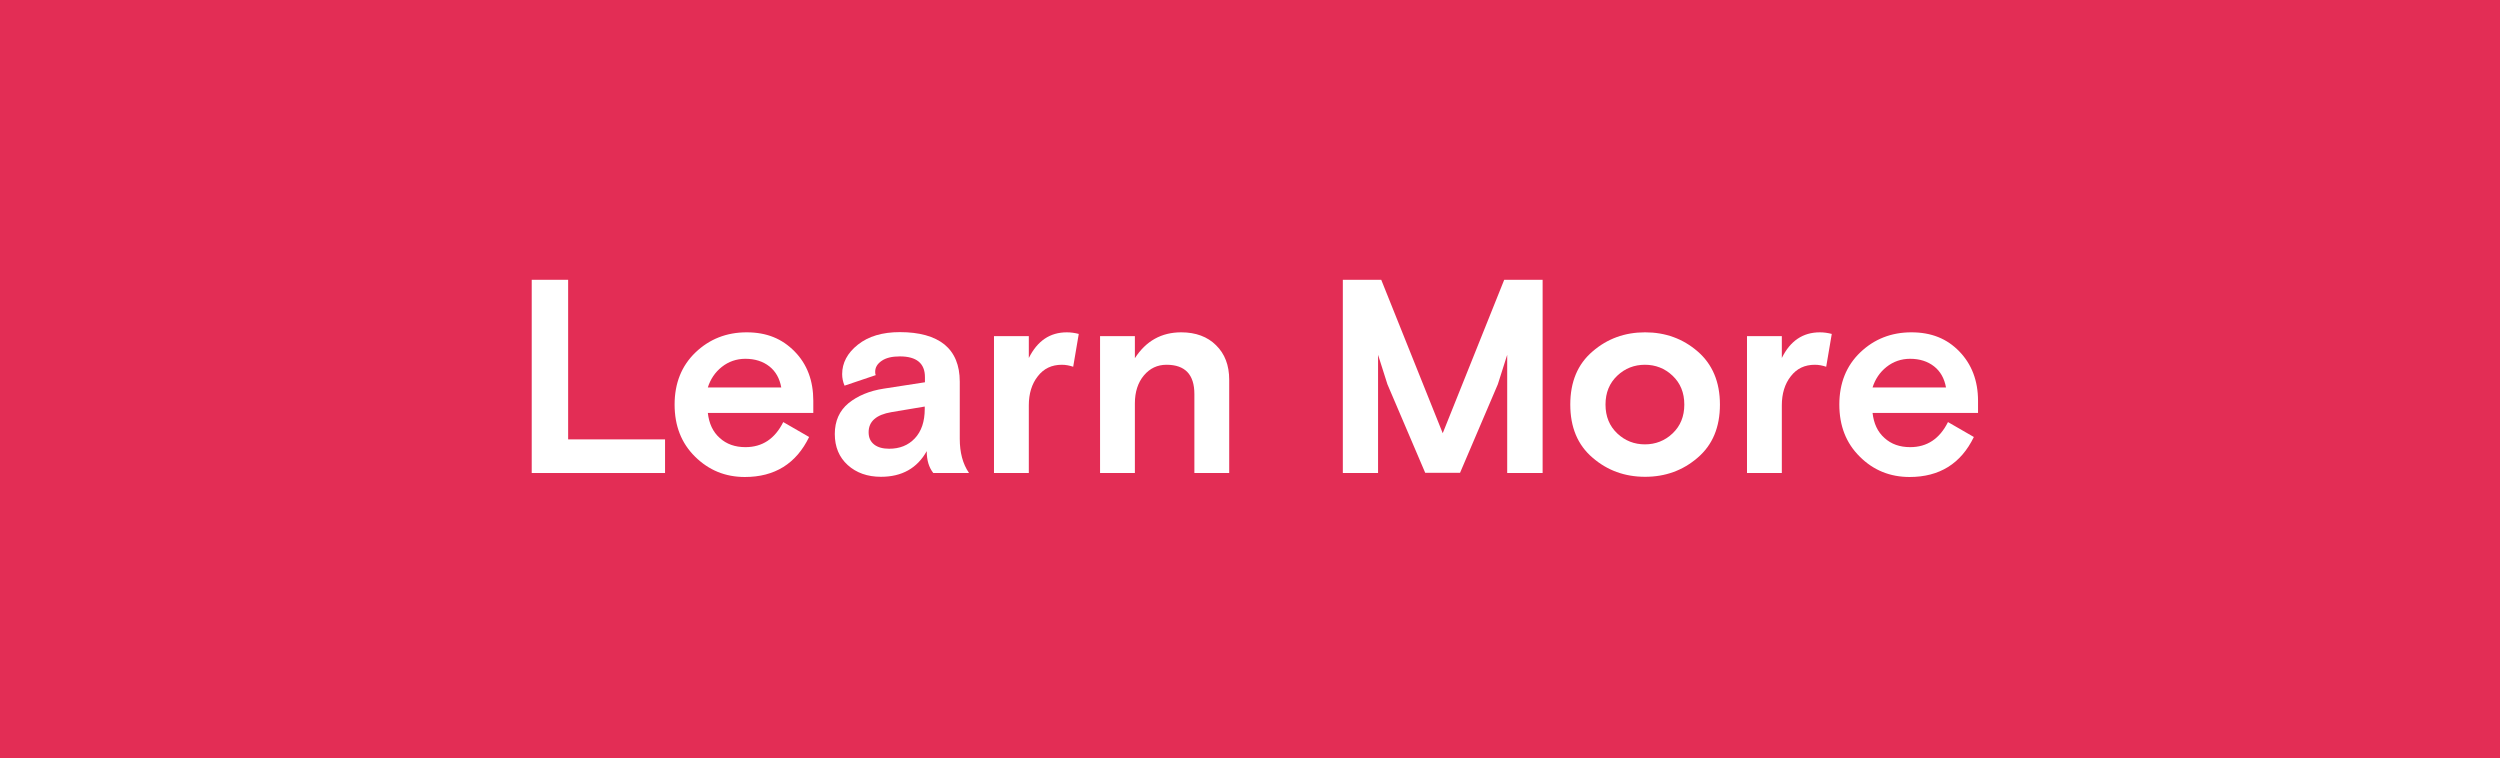 <?xml version="1.0" encoding="UTF-8"?><svg id="Layer_2" xmlns="http://www.w3.org/2000/svg" viewBox="0 0 125.63 38.11"><defs><style>.cls-1{fill:#fff;}.cls-2{fill:#e32d55;}</style></defs><g id="Layer_1-2"><g><rect class="cls-2" width="125.63" height="38.11"/><g><path class="cls-1" d="M26.72,23.77V14.06h1.83v8.02h4.87v1.69h-6.7Z"/><path class="cls-1" d="M40.87,20.75h-5.3c.06,.53,.25,.95,.6,1.26,.34,.31,.77,.46,1.29,.46,.85,0,1.48-.42,1.9-1.26l1.3,.75c-.65,1.34-1.73,2.01-3.23,2.01-.98,0-1.81-.34-2.5-1.02s-1.03-1.55-1.03-2.62,.35-1.95,1.05-2.62c.7-.67,1.56-1.01,2.57-1.01s1.78,.32,2.41,.96,.94,1.47,.94,2.48v.61Zm-3.41-2.72c-.45,0-.85,.14-1.19,.41-.34,.27-.57,.62-.7,1.03h3.69c-.08-.45-.28-.81-.6-1.06s-.72-.38-1.21-.38Z"/><path class="cls-1" d="M48.68,23.77h-1.78c-.22-.28-.33-.64-.33-1.1-.48,.86-1.25,1.29-2.3,1.29-.68,0-1.24-.2-1.67-.59-.43-.39-.65-.91-.65-1.56s.23-1.17,.69-1.55c.46-.37,1.05-.62,1.77-.73l2.07-.32v-.26c0-.69-.42-1.04-1.26-1.04-.39,0-.69,.07-.91,.22s-.33,.33-.33,.55c0,.06,0,.11,.03,.17l-1.57,.53c-.08-.19-.12-.38-.12-.58,0-.56,.26-1.06,.79-1.48,.53-.42,1.23-.63,2.11-.63,.98,0,1.73,.21,2.24,.62,.51,.42,.77,1.04,.77,1.87v2.87c0,.69,.15,1.26,.46,1.71Zm-4-1.22c.53,0,.96-.17,1.29-.52s.5-.84,.5-1.48v-.12l-1.67,.28c-.77,.13-1.15,.47-1.15,1.01,0,.27,.09,.47,.28,.62,.18,.14,.43,.21,.75,.21Z"/><path class="cls-1" d="M54.21,16.78l-.28,1.65c-.18-.06-.37-.1-.57-.1-.51,0-.91,.19-1.21,.58-.3,.38-.45,.87-.45,1.46v3.4h-1.75v-6.88h1.75v1.1c.43-.86,1.06-1.29,1.91-1.29,.21,0,.41,.03,.6,.08Z"/><path class="cls-1" d="M61.77,19.08v4.69h-1.75v-3.97c0-.98-.47-1.47-1.4-1.47-.46,0-.84,.18-1.14,.54-.3,.36-.45,.83-.45,1.4v3.5h-1.75v-6.88h1.75v1.11c.56-.87,1.34-1.3,2.33-1.3,.73,0,1.32,.22,1.75,.65,.44,.43,.66,1.01,.66,1.73Z"/><path class="cls-1" d="M67.48,23.77V14.06h1.93l3.09,7.71,3.09-7.71h1.93v9.71h-1.78v-5.94l-.47,1.48-1.9,4.45h-1.75l-1.9-4.45c-.26-.82-.42-1.32-.47-1.48v5.94h-1.78Z"/><path class="cls-1" d="M85.31,17.66c.74,.64,1.12,1.53,1.12,2.67s-.37,2.03-1.12,2.67c-.74,.64-1.62,.96-2.64,.96s-1.9-.32-2.64-.96c-.75-.64-1.12-1.53-1.12-2.67s.37-2.03,1.12-2.67c.74-.64,1.62-.96,2.64-.96s1.9,.32,2.64,.96Zm-4.04,4.12c.39,.37,.86,.55,1.39,.55s1-.18,1.39-.55c.39-.37,.59-.85,.59-1.45s-.2-1.08-.59-1.45c-.39-.37-.86-.55-1.39-.55s-1,.18-1.39,.55c-.39,.37-.59,.85-.59,1.45s.2,1.08,.59,1.45Z"/><path class="cls-1" d="M92.05,16.78l-.28,1.65c-.18-.06-.37-.1-.57-.1-.51,0-.91,.19-1.21,.58-.3,.38-.45,.87-.45,1.46v3.4h-1.75v-6.88h1.75v1.1c.42-.86,1.06-1.29,1.91-1.29,.21,0,.41,.03,.6,.08Z"/><path class="cls-1" d="M99.4,20.75h-5.3c.06,.53,.25,.95,.6,1.26,.34,.31,.77,.46,1.29,.46,.85,0,1.48-.42,1.9-1.26l1.3,.75c-.65,1.34-1.73,2.01-3.23,2.01-.98,0-1.82-.34-2.5-1.02-.69-.68-1.03-1.55-1.03-2.62s.35-1.95,1.05-2.62c.7-.67,1.56-1.01,2.57-1.01s1.79,.32,2.41,.96,.94,1.47,.94,2.48v.61Zm-3.41-2.72c-.45,0-.85,.14-1.19,.41-.34,.27-.57,.62-.7,1.03h3.69c-.08-.45-.28-.81-.6-1.06s-.72-.38-1.21-.38Z"/></g></g></g></svg>